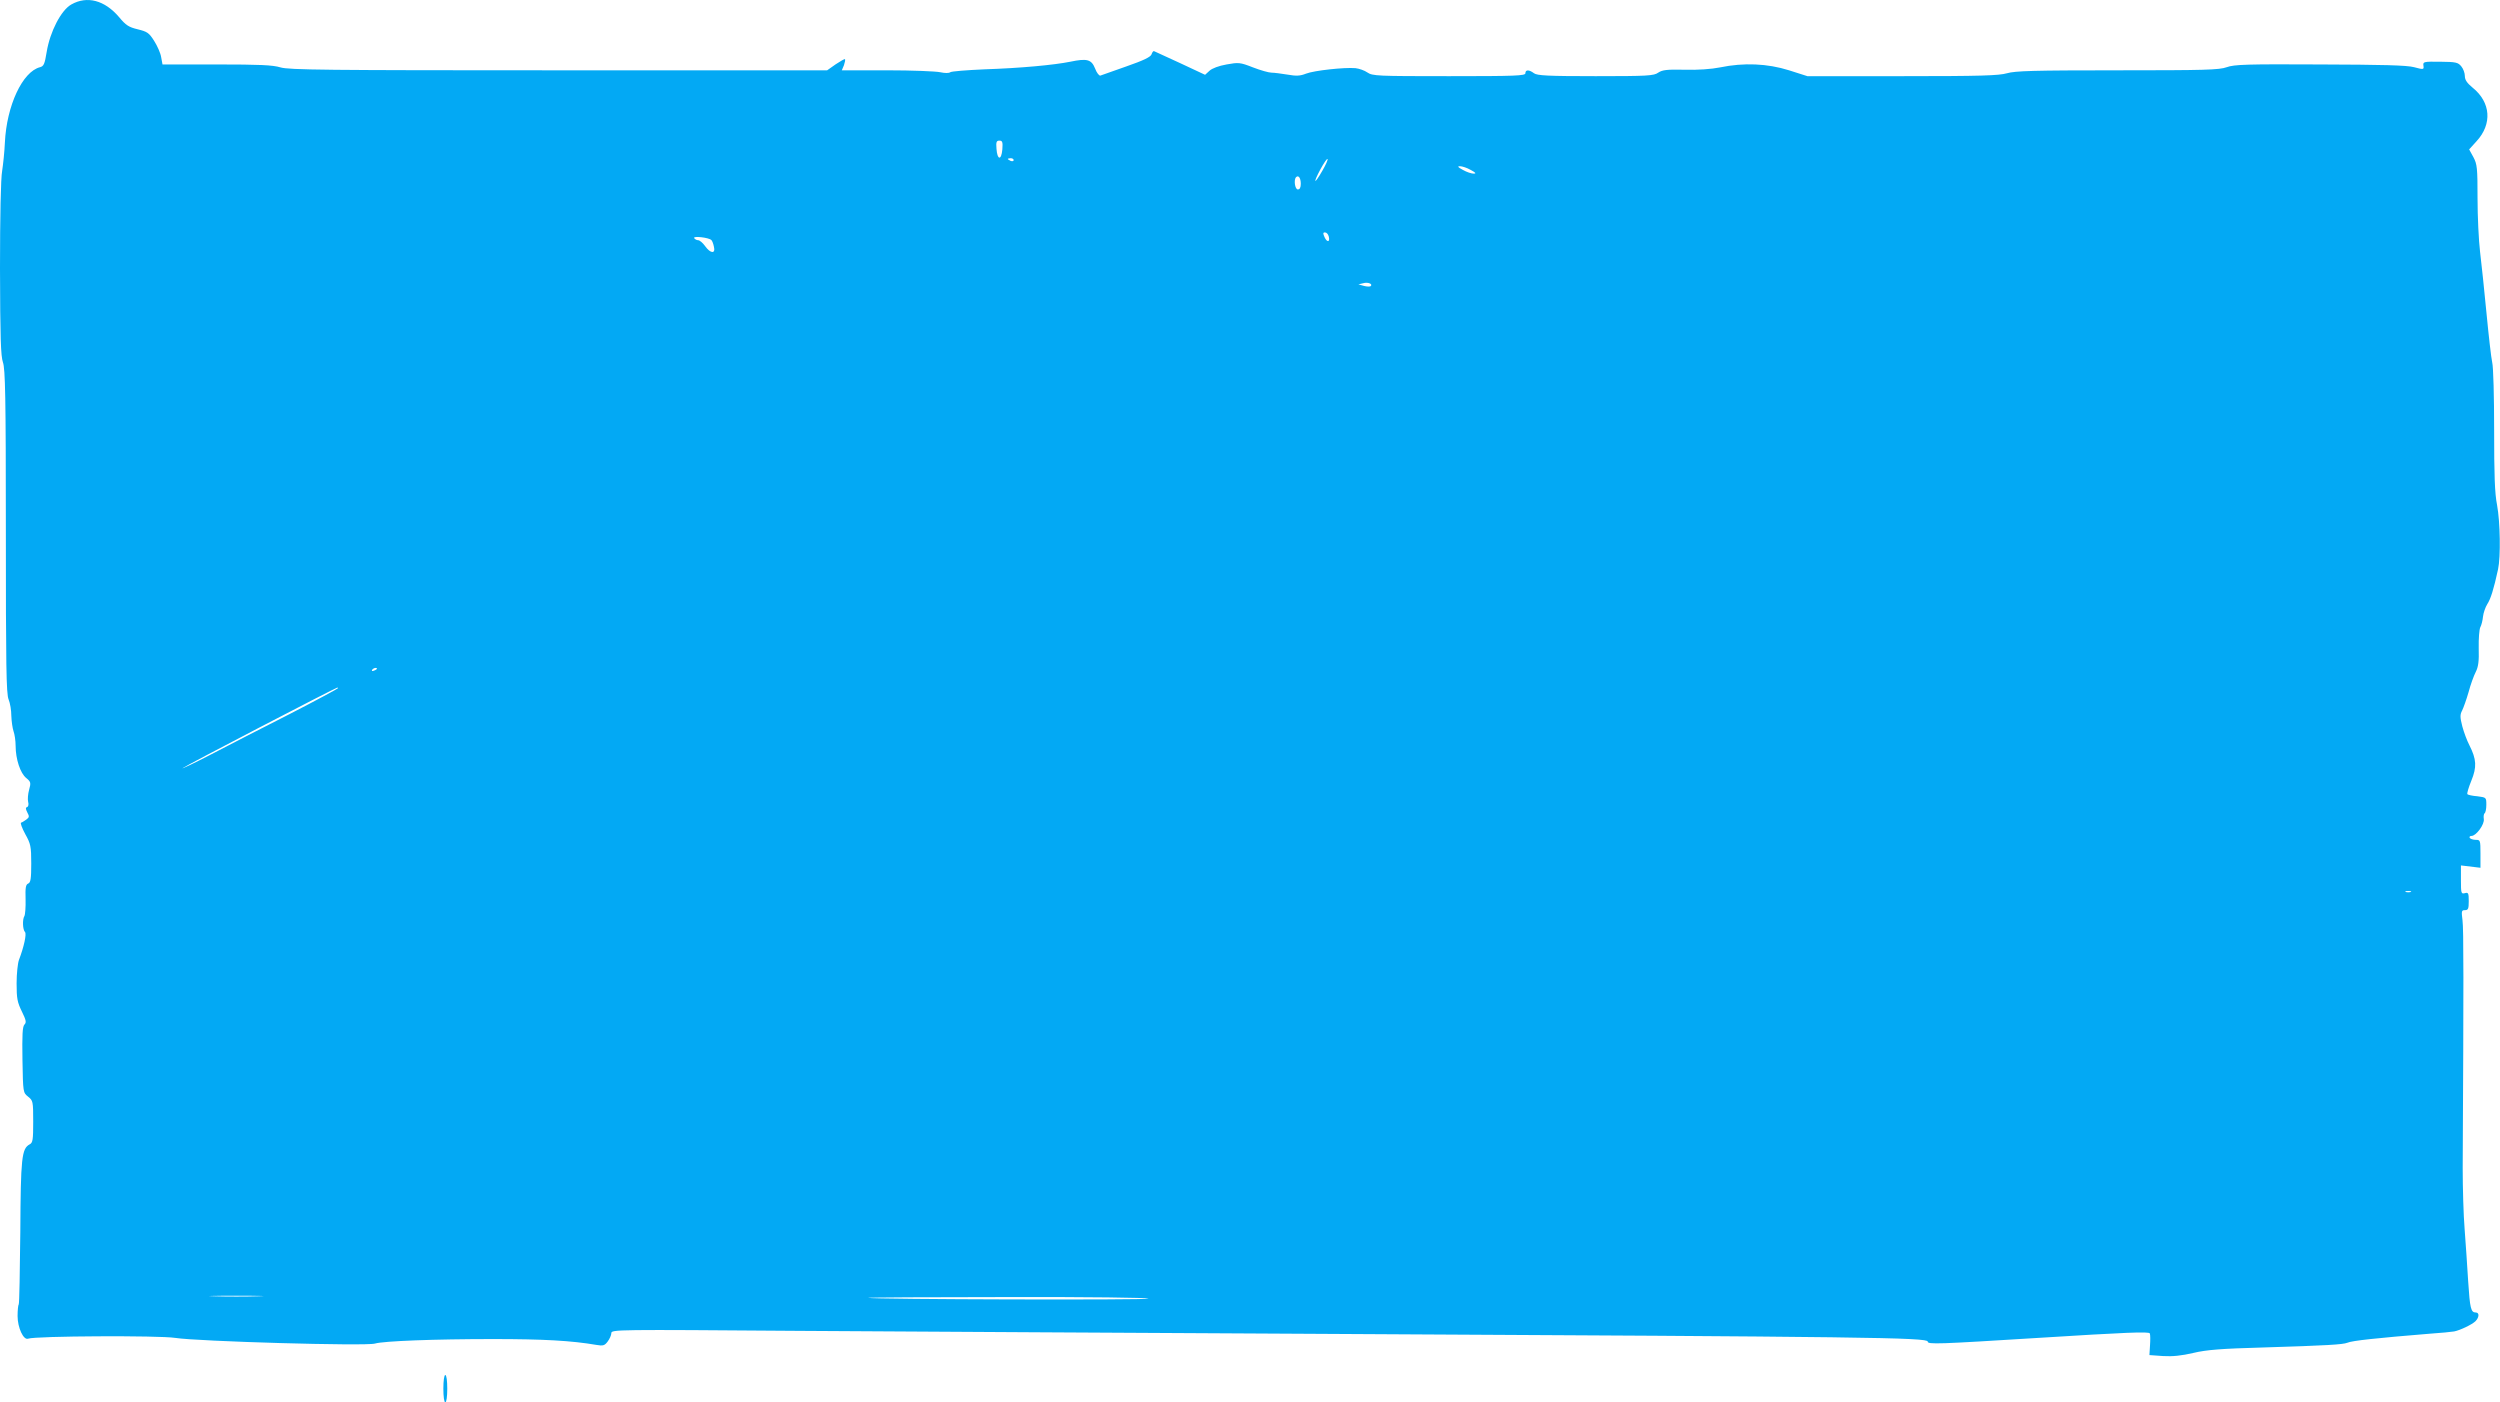 <?xml version="1.0" standalone="no"?>
<!DOCTYPE svg PUBLIC "-//W3C//DTD SVG 20010904//EN"
 "http://www.w3.org/TR/2001/REC-SVG-20010904/DTD/svg10.dtd">
<svg version="1.0" xmlns="http://www.w3.org/2000/svg"
 width="1280pt" height="718pt" viewBox="0 0 1280 718"
 preserveAspectRatio="xMidYMid meet">
<g transform="translate(0,718) scale(0.1,-0.1)"
fill="#03a9f4" stroke="none">
<path d="M365 7157 c-52 -29 -109 -139 -126 -243 -10 -62 -15 -73 -34 -78 -90
-23 -171 -197 -180 -386 -2 -47 -9 -112 -14 -145 -7 -36 -11 -238 -11 -500 1
-357 4 -448 15 -480 12 -34 15 -172 15 -866 0 -687 2 -832 14 -860 8 -19 14
-57 14 -84 1 -28 6 -63 11 -78 6 -16 11 -50 11 -76 0 -67 24 -141 55 -165 23
-19 24 -24 14 -60 -6 -21 -8 -49 -5 -61 4 -14 1 -25 -5 -27 -9 -3 -8 -10 1
-28 11 -20 10 -25 -5 -36 -10 -7 -22 -15 -27 -16 -5 -2 5 -28 21 -58 28 -50
31 -63 31 -151 0 -78 -3 -98 -16 -103 -12 -5 -15 -21 -13 -80 1 -40 -2 -79 -6
-86 -11 -17 -9 -70 3 -82 9 -9 -5 -75 -31 -143 -6 -16 -12 -70 -12 -120 0 -78
4 -97 27 -144 22 -45 24 -56 13 -67 -10 -11 -12 -52 -10 -181 3 -167 3 -167
29 -188 25 -20 26 -24 26 -128 0 -92 -2 -108 -18 -116 -41 -22 -46 -68 -48
-450 -2 -200 -5 -366 -8 -369 -3 -3 -6 -30 -6 -60 0 -59 30 -125 54 -116 37
14 670 17 753 4 111 -18 979 -43 1023 -29 44 13 306 23 605 23 257 0 401 -8
529 -30 34 -6 42 -3 57 17 10 13 19 33 19 43 0 19 20 19 958 12 526 -3 1780
-11 2787 -16 2676 -14 2995 -18 2995 -39 0 -15 51 -13 566 19 447 28 567 33
571 23 3 -7 3 -35 1 -62 l-3 -49 70 -5 c48 -3 96 2 155 16 67 16 143 22 360
28 326 10 405 15 428 24 25 11 149 24 417 46 61 4 119 10 130 12 31 6 91 35
109 52 20 20 21 45 2 45 -25 0 -30 21 -39 160 -4 74 -13 194 -18 265 -6 72
-10 213 -10 315 5 957 5 1222 -1 1268 -6 47 -5 52 12 52 17 0 20 7 20 46 0 41
-2 46 -20 41 -19 -5 -20 0 -20 68 l0 74 50 -6 50 -6 0 72 c0 69 -1 71 -24 71
-14 0 -28 5 -31 10 -3 5 0 10 9 10 24 0 68 60 63 87 -2 13 0 26 4 29 5 3 9 22
9 43 0 38 0 38 -45 44 -26 2 -49 7 -52 11 -3 3 6 34 20 68 29 71 27 110 -10
183 -12 23 -28 66 -36 96 -12 47 -12 60 -1 81 7 14 22 56 33 94 10 38 27 85
37 104 13 26 17 54 15 122 -1 48 3 96 8 106 6 11 12 35 14 55 2 19 12 48 22
64 17 26 33 76 55 178 14 64 11 243 -5 329 -12 60 -15 153 -15 385 0 168 -4
324 -10 346 -5 22 -18 135 -29 250 -11 116 -26 257 -33 315 -7 58 -13 182 -13
275 0 155 -2 174 -21 210 l-22 40 38 42 c81 88 73 199 -20 274 -29 24 -40 40
-40 60 0 15 -8 37 -18 49 -17 21 -28 23 -108 24 -85 1 -89 0 -86 -20 3 -21 1
-21 -48 -8 -37 10 -163 13 -483 14 -372 2 -438 0 -476 -14 -38 -14 -113 -16
-560 -16 -428 0 -524 -3 -565 -15 -41 -12 -133 -15 -536 -15 l-486 0 -94 30
c-111 35 -232 40 -353 15 -44 -9 -115 -14 -182 -12 -91 2 -114 -1 -135 -15
-22 -16 -55 -18 -320 -18 -245 0 -300 3 -316 15 -25 19 -44 19 -44 0 0 -13
-50 -15 -391 -15 -368 0 -392 1 -418 19 -14 10 -42 20 -61 22 -57 5 -212 -12
-253 -28 -30 -12 -50 -13 -95 -5 -31 5 -68 10 -82 10 -14 0 -56 12 -95 27 -66
26 -74 26 -135 15 -40 -7 -74 -20 -87 -32 l-23 -21 -126 59 c-70 32 -130 60
-135 62 -4 2 -10 -6 -13 -16 -5 -14 -40 -31 -129 -62 -67 -24 -127 -45 -133
-47 -6 -2 -19 14 -27 36 -19 47 -41 53 -127 35 -84 -17 -257 -33 -440 -39 -90
-4 -169 -10 -175 -15 -6 -5 -28 -5 -50 0 -22 5 -145 10 -272 10 l-233 0 11 26
c5 15 8 29 5 31 -2 2 -23 -10 -47 -26 l-44 -31 -1375 0 c-1195 0 -1381 2
-1424 15 -39 12 -108 15 -326 15 l-278 0 -7 38 c-3 20 -20 58 -36 83 -26 41
-35 47 -84 59 -46 11 -61 21 -95 62 -74 87 -164 111 -245 65z m4767 -742 c-5
-58 -26 -55 -30 3 -3 35 0 42 15 42 15 0 18 -7 15 -45z m58 -55 c0 -5 -7 -7
-15 -4 -8 4 -15 8 -15 10 0 2 7 4 15 4 8 0 15 -4 15 -10z m1580 -55 c-42 -73
-49 -66 -9 9 17 31 33 55 36 52 3 -3 -9 -30 -27 -61z m760 5 c26 -14 30 -19
15 -19 -11 0 -36 8 -55 19 -26 14 -30 19 -15 19 11 0 36 -8 55 -19z m-870 -71
c0 -19 -5 -29 -15 -29 -15 0 -22 50 -9 63 12 12 24 -4 24 -34z m143 -269 c8
-30 -8 -33 -21 -5 -9 20 -9 25 2 25 8 0 16 -9 19 -20z m-3161 -19 c4 -3 10
-18 13 -33 10 -39 -17 -37 -45 2 -12 17 -28 30 -35 30 -8 0 -17 5 -21 11 -7
12 75 3 88 -10z m3376 -236 c-3 -3 -19 -3 -34 1 l-29 8 25 6 c24 7 50 -4 38
-15z m-5088 -1959 c0 -2 -7 -7 -16 -10 -8 -3 -12 -2 -9 4 6 10 25 14 25 6z
m-200 -100 c0 -2 -111 -62 -247 -132 -137 -69 -318 -163 -403 -207 -85 -44
-150 -75 -145 -70 10 10 777 409 793 413 1 0 2 -2 2 -4z m10613 -1043 c-7 -2
-19 -2 -25 0 -7 3 -2 5 12 5 14 0 19 -2 13 -5z m-11020 -2070 c-62 -2 -164 -2
-225 0 -62 1 -12 3 112 3 124 0 174 -2 113 -3z m4557 -12 c0 -8 -1411 -4
-1435 4 -5 2 315 4 713 4 412 1 722 -3 722 -8z"/>
<path d="M2270 70 c0 -40 4 -70 10 -70 6 0 10 30 10 70 0 40 -4 70 -10 70 -6
0 -10 -30 -10 -70z"/>
</g>
</svg>
